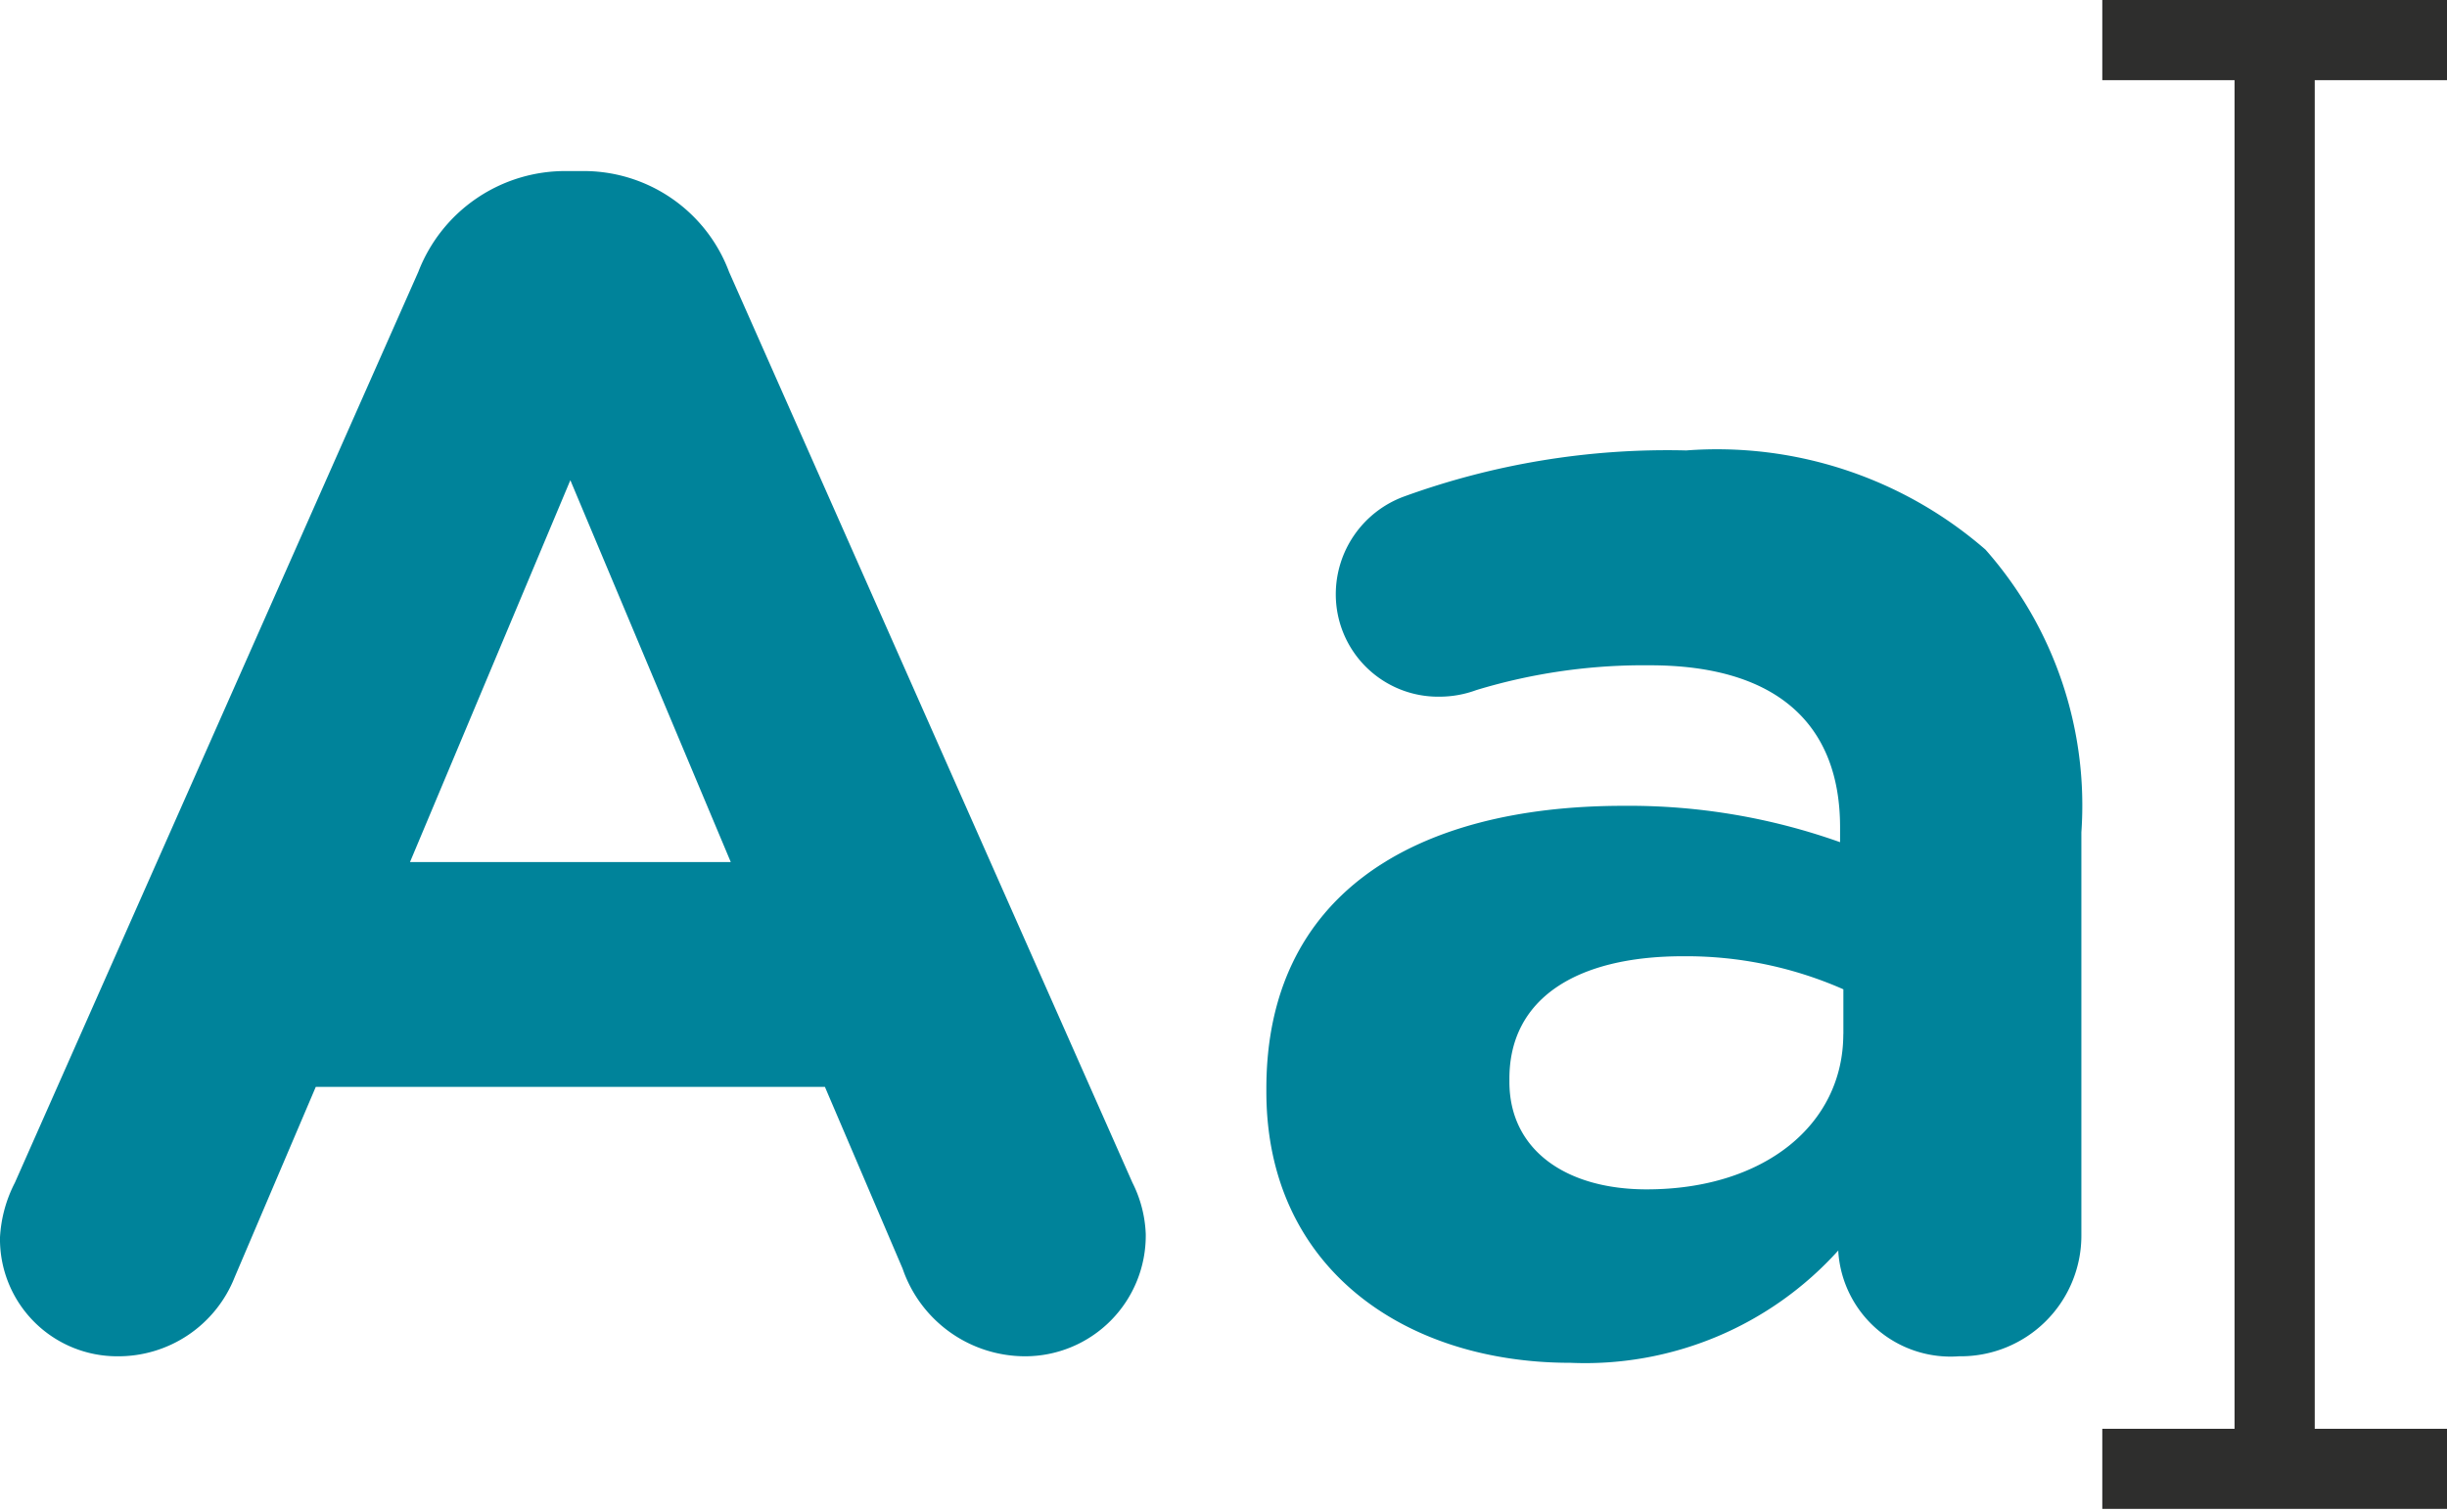 <svg xmlns="http://www.w3.org/2000/svg" viewBox="0 0 34.855 21.543"><g id="b7e870ad-93f5-487f-a0a4-789969099039" data-name="Calque 2"><polygon points="34.855 1.142 34.855 0 29.945 0 29.945 1.142 31.829 1.142 31.829 20.355 29.945 20.355 29.945 21.496 34.855 21.496 34.855 20.355 32.971 20.355 32.971 1.142 34.855 1.142" style="fill:#2e2e2d"/><path d="M.212,16.849,5.958,3.874A2.242,2.242,0,0,1,8.077,2.437h.212A2.21,2.21,0,0,1,10.385,3.874l5.746,12.976a1.768,1.768,0,0,1,.189.73A1.719,1.719,0,0,1,14.6,19.322a1.846,1.846,0,0,1-1.743-1.248l-1.107-2.59H4.498L3.344,18.192a1.781,1.781,0,0,1-1.672,1.13A1.669,1.669,0,0,1,0,17.626,1.923,1.923,0,0,1,.212,16.849Zm10.197-4.568L8.124,6.841,5.84,12.281Z" style="fill:#00839a"/><path d="M18.038,15.554V15.507c0-2.755,2.096-4.027,5.087-4.027a8.968,8.968,0,0,1,3.085.518V11.786c0-1.484-.919-2.308-2.708-2.308a8.207,8.207,0,0,0-2.473.353,1.514,1.514,0,0,1-.518.094A1.458,1.458,0,0,1,19.027,8.466a1.484,1.484,0,0,1,.965-1.39A10.99,10.99,0,0,1,24.019,6.417a5.828,5.828,0,0,1,4.262,1.413,5.502,5.502,0,0,1,1.366,4.027V17.603a1.719,1.719,0,0,1-1.743,1.719,1.603,1.603,0,0,1-1.719-1.484v-.024a4.854,4.854,0,0,1-3.815,1.601C19.992,19.416,18.038,18.051,18.038,15.554Zm8.219-.824v-.636a5.551,5.551,0,0,0-2.284-.471c-1.531,0-2.473.612-2.473,1.743v.047c0,.966.801,1.531,1.955,1.531C25.126,16.944,26.256,16.025,26.256,14.73Z" style="fill:#00839a"/></g></svg>